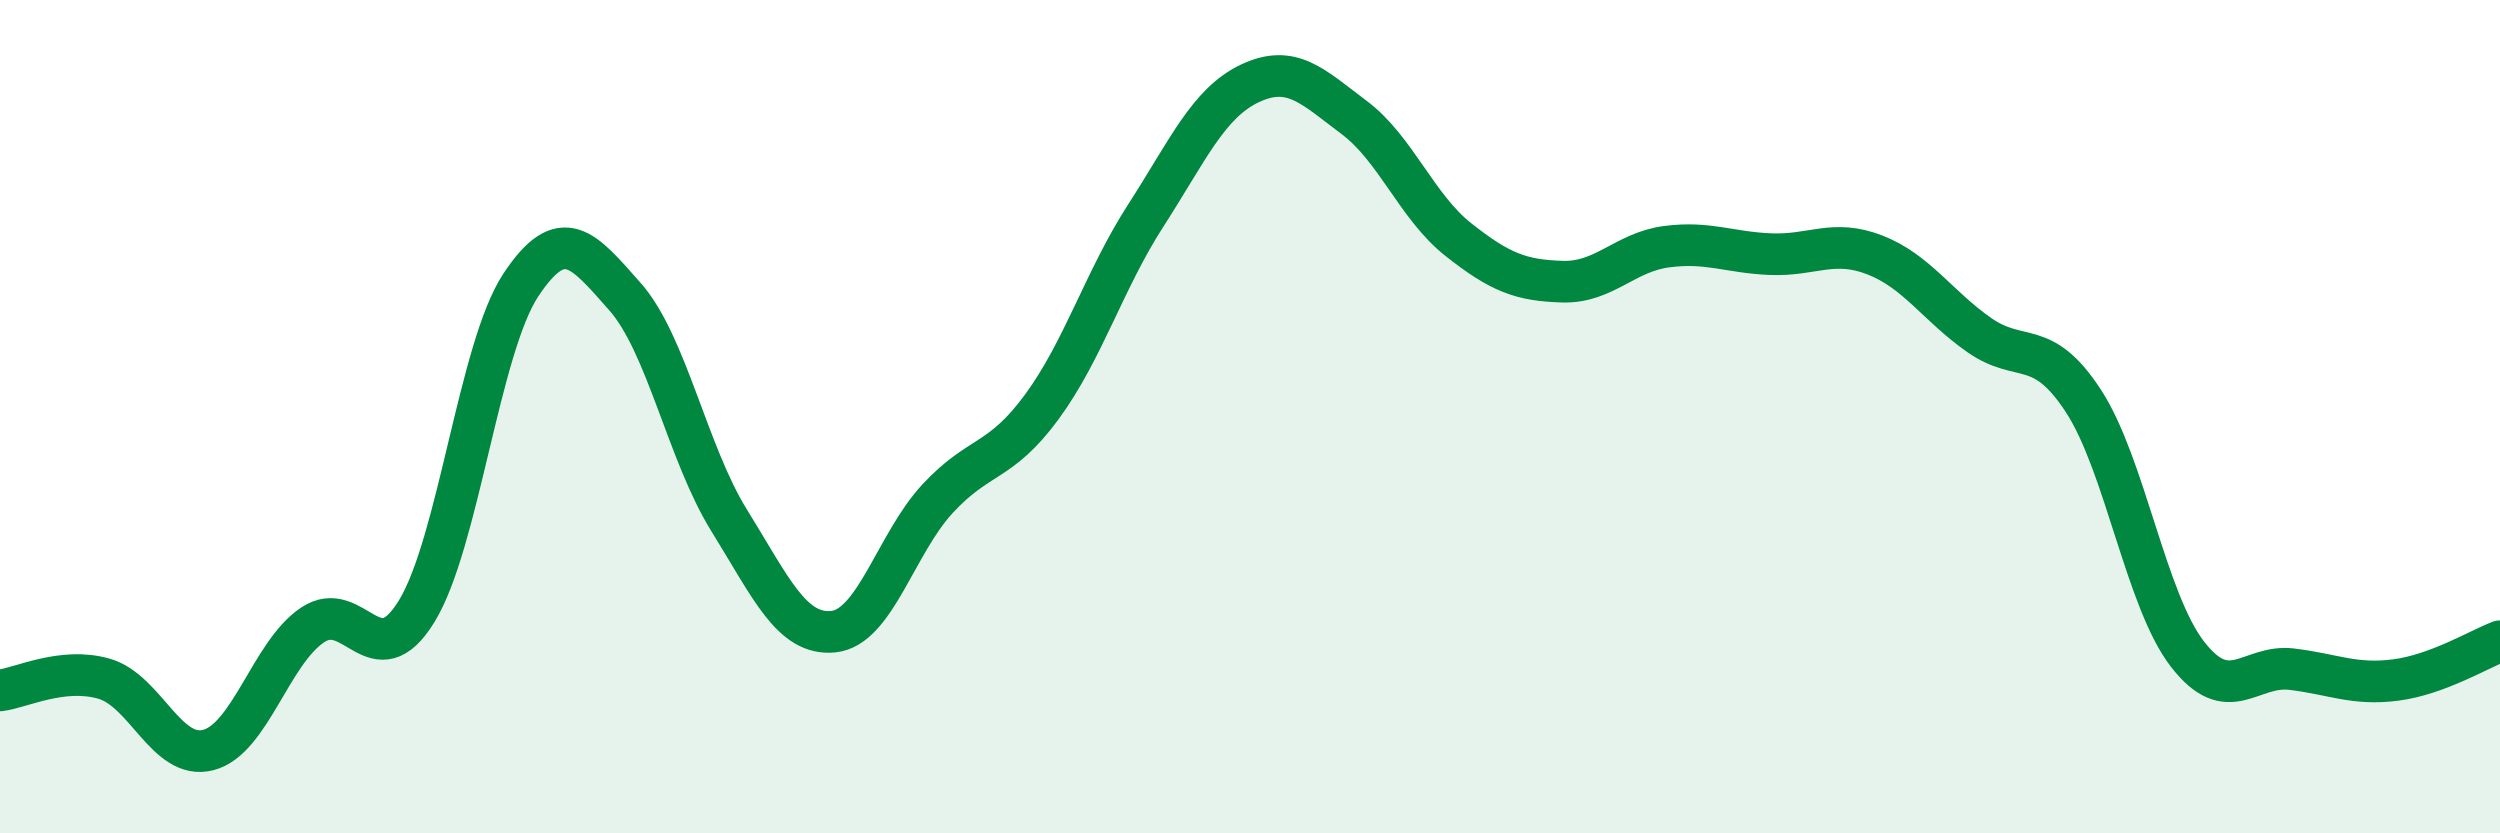 
    <svg width="60" height="20" viewBox="0 0 60 20" xmlns="http://www.w3.org/2000/svg">
      <path
        d="M 0,16.57 C 0.5,16.51 1.5,16 2.5,16.29 C 3.5,16.58 4,18.26 5,18 C 6,17.74 6.5,15.67 7.5,15 C 8.5,14.33 9,16.3 10,14.67 C 11,13.04 11.5,8.35 12.5,6.84 C 13.5,5.33 14,5.99 15,7.12 C 16,8.25 16.5,10.88 17.5,12.49 C 18.5,14.1 19,15.26 20,15.16 C 21,15.06 21.5,13.05 22.5,11.97 C 23.5,10.89 24,11.13 25,9.77 C 26,8.41 26.5,6.72 27.5,5.17 C 28.5,3.62 29,2.47 30,2 C 31,1.53 31.5,2.07 32.5,2.82 C 33.5,3.57 34,4.96 35,5.75 C 36,6.54 36.5,6.73 37.5,6.76 C 38.5,6.79 39,6.05 40,5.92 C 41,5.79 41.5,6.06 42.5,6.1 C 43.5,6.14 44,5.73 45,6.12 C 46,6.51 46.5,7.34 47.5,8.04 C 48.5,8.74 49,8.09 50,9.62 C 51,11.15 51.5,14.41 52.5,15.7 C 53.5,16.99 54,15.94 55,16.06 C 56,16.18 56.5,16.45 57.5,16.32 C 58.5,16.19 59.5,15.58 60,15.39L60 20L0 20Z"
        fill="#008740"
        opacity="0.1"
        stroke-linecap="round"
        stroke-linejoin="round"
      />
      <path
        d="M 0,16.57 C 0.5,16.51 1.5,16 2.5,16.29 C 3.5,16.58 4,18.26 5,18 C 6,17.74 6.5,15.67 7.5,15 C 8.5,14.33 9,16.3 10,14.67 C 11,13.04 11.5,8.35 12.5,6.84 C 13.5,5.33 14,5.99 15,7.12 C 16,8.25 16.5,10.88 17.5,12.49 C 18.5,14.1 19,15.26 20,15.16 C 21,15.06 21.5,13.05 22.5,11.97 C 23.5,10.89 24,11.13 25,9.77 C 26,8.41 26.5,6.72 27.5,5.17 C 28.5,3.62 29,2.47 30,2 C 31,1.53 31.5,2.07 32.5,2.82 C 33.5,3.57 34,4.96 35,5.75 C 36,6.54 36.5,6.73 37.5,6.76 C 38.5,6.79 39,6.05 40,5.92 C 41,5.79 41.5,6.06 42.5,6.1 C 43.5,6.14 44,5.73 45,6.12 C 46,6.51 46.5,7.34 47.5,8.04 C 48.5,8.74 49,8.09 50,9.62 C 51,11.15 51.5,14.41 52.5,15.7 C 53.5,16.99 54,15.94 55,16.06 C 56,16.18 56.5,16.45 57.5,16.32 C 58.5,16.19 59.5,15.58 60,15.39"
        stroke="#008740"
        stroke-width="1"
        fill="none"
        stroke-linecap="round"
        stroke-linejoin="round"
      />
    </svg>
  